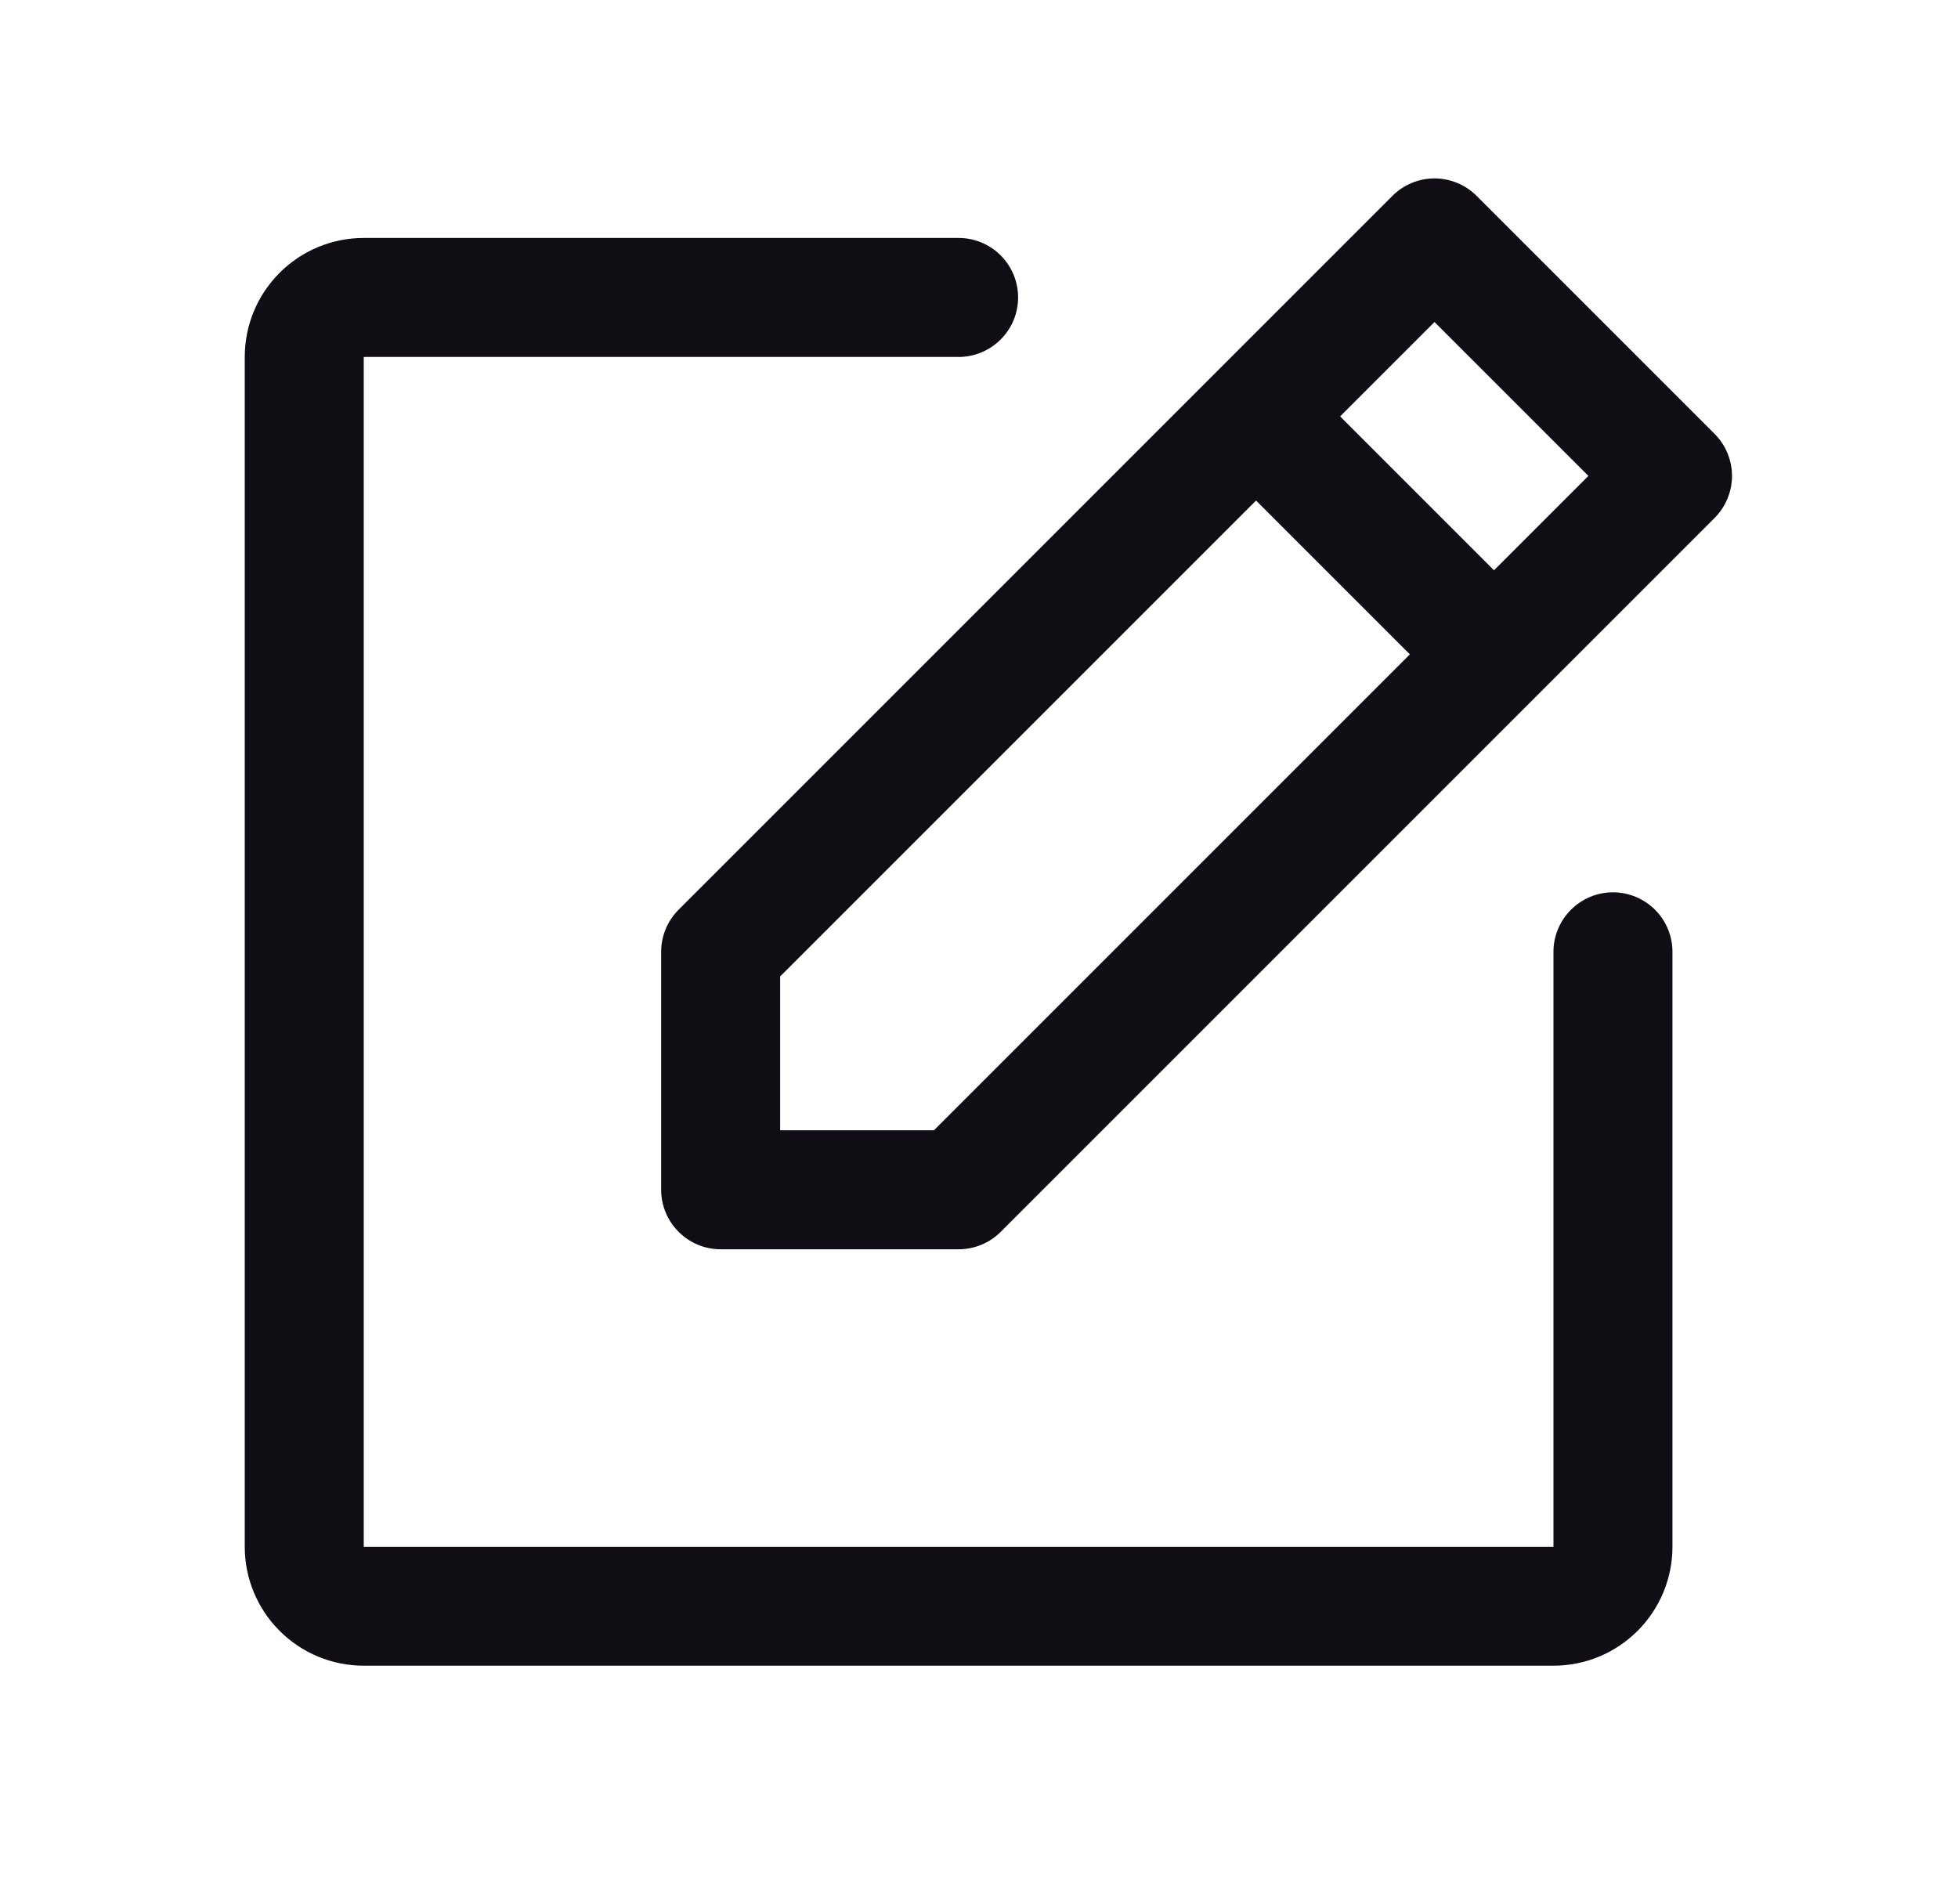 <svg width="36" height="35" viewBox="0 0 36 35" fill="none" xmlns="http://www.w3.org/2000/svg">
<path d="M31.524 7.976L27.149 3.601C27.047 3.499 26.927 3.419 26.794 3.364C26.661 3.309 26.519 3.28 26.375 3.28C26.231 3.28 26.089 3.309 25.956 3.364C25.823 3.419 25.703 3.499 25.601 3.601L12.476 16.726C12.375 16.828 12.294 16.948 12.239 17.081C12.184 17.214 12.156 17.356 12.156 17.5V21.875C12.156 22.165 12.271 22.443 12.477 22.648C12.682 22.854 12.96 22.969 13.25 22.969H17.625C17.769 22.969 17.911 22.941 18.044 22.886C18.177 22.831 18.297 22.75 18.399 22.649L31.524 9.524C31.625 9.422 31.706 9.302 31.761 9.169C31.816 9.036 31.845 8.894 31.845 8.75C31.845 8.606 31.816 8.464 31.761 8.331C31.706 8.198 31.625 8.078 31.524 7.976ZM17.172 20.781H14.344V17.953L23.094 9.203L25.922 12.031L17.172 20.781ZM27.469 10.485L24.64 7.656L26.375 5.921L29.204 8.75L27.469 10.485ZM30.75 17.5V28.438C30.75 29.018 30.52 29.574 30.109 29.984C29.699 30.395 29.143 30.625 28.562 30.625H6.688C6.107 30.625 5.551 30.395 5.141 29.984C4.73 29.574 4.5 29.018 4.5 28.438V6.563C4.5 5.982 4.73 5.426 5.141 5.016C5.551 4.605 6.107 4.375 6.688 4.375H17.625C17.915 4.375 18.193 4.49 18.398 4.695C18.604 4.9 18.719 5.179 18.719 5.469C18.719 5.759 18.604 6.037 18.398 6.242C18.193 6.447 17.915 6.563 17.625 6.563H6.688V28.438H28.562V17.5C28.562 17.21 28.678 16.932 28.883 16.727C29.088 16.521 29.366 16.406 29.656 16.406C29.946 16.406 30.224 16.521 30.43 16.727C30.635 16.932 30.75 17.21 30.75 17.5Z" fill="#100E14"/>
</svg>
